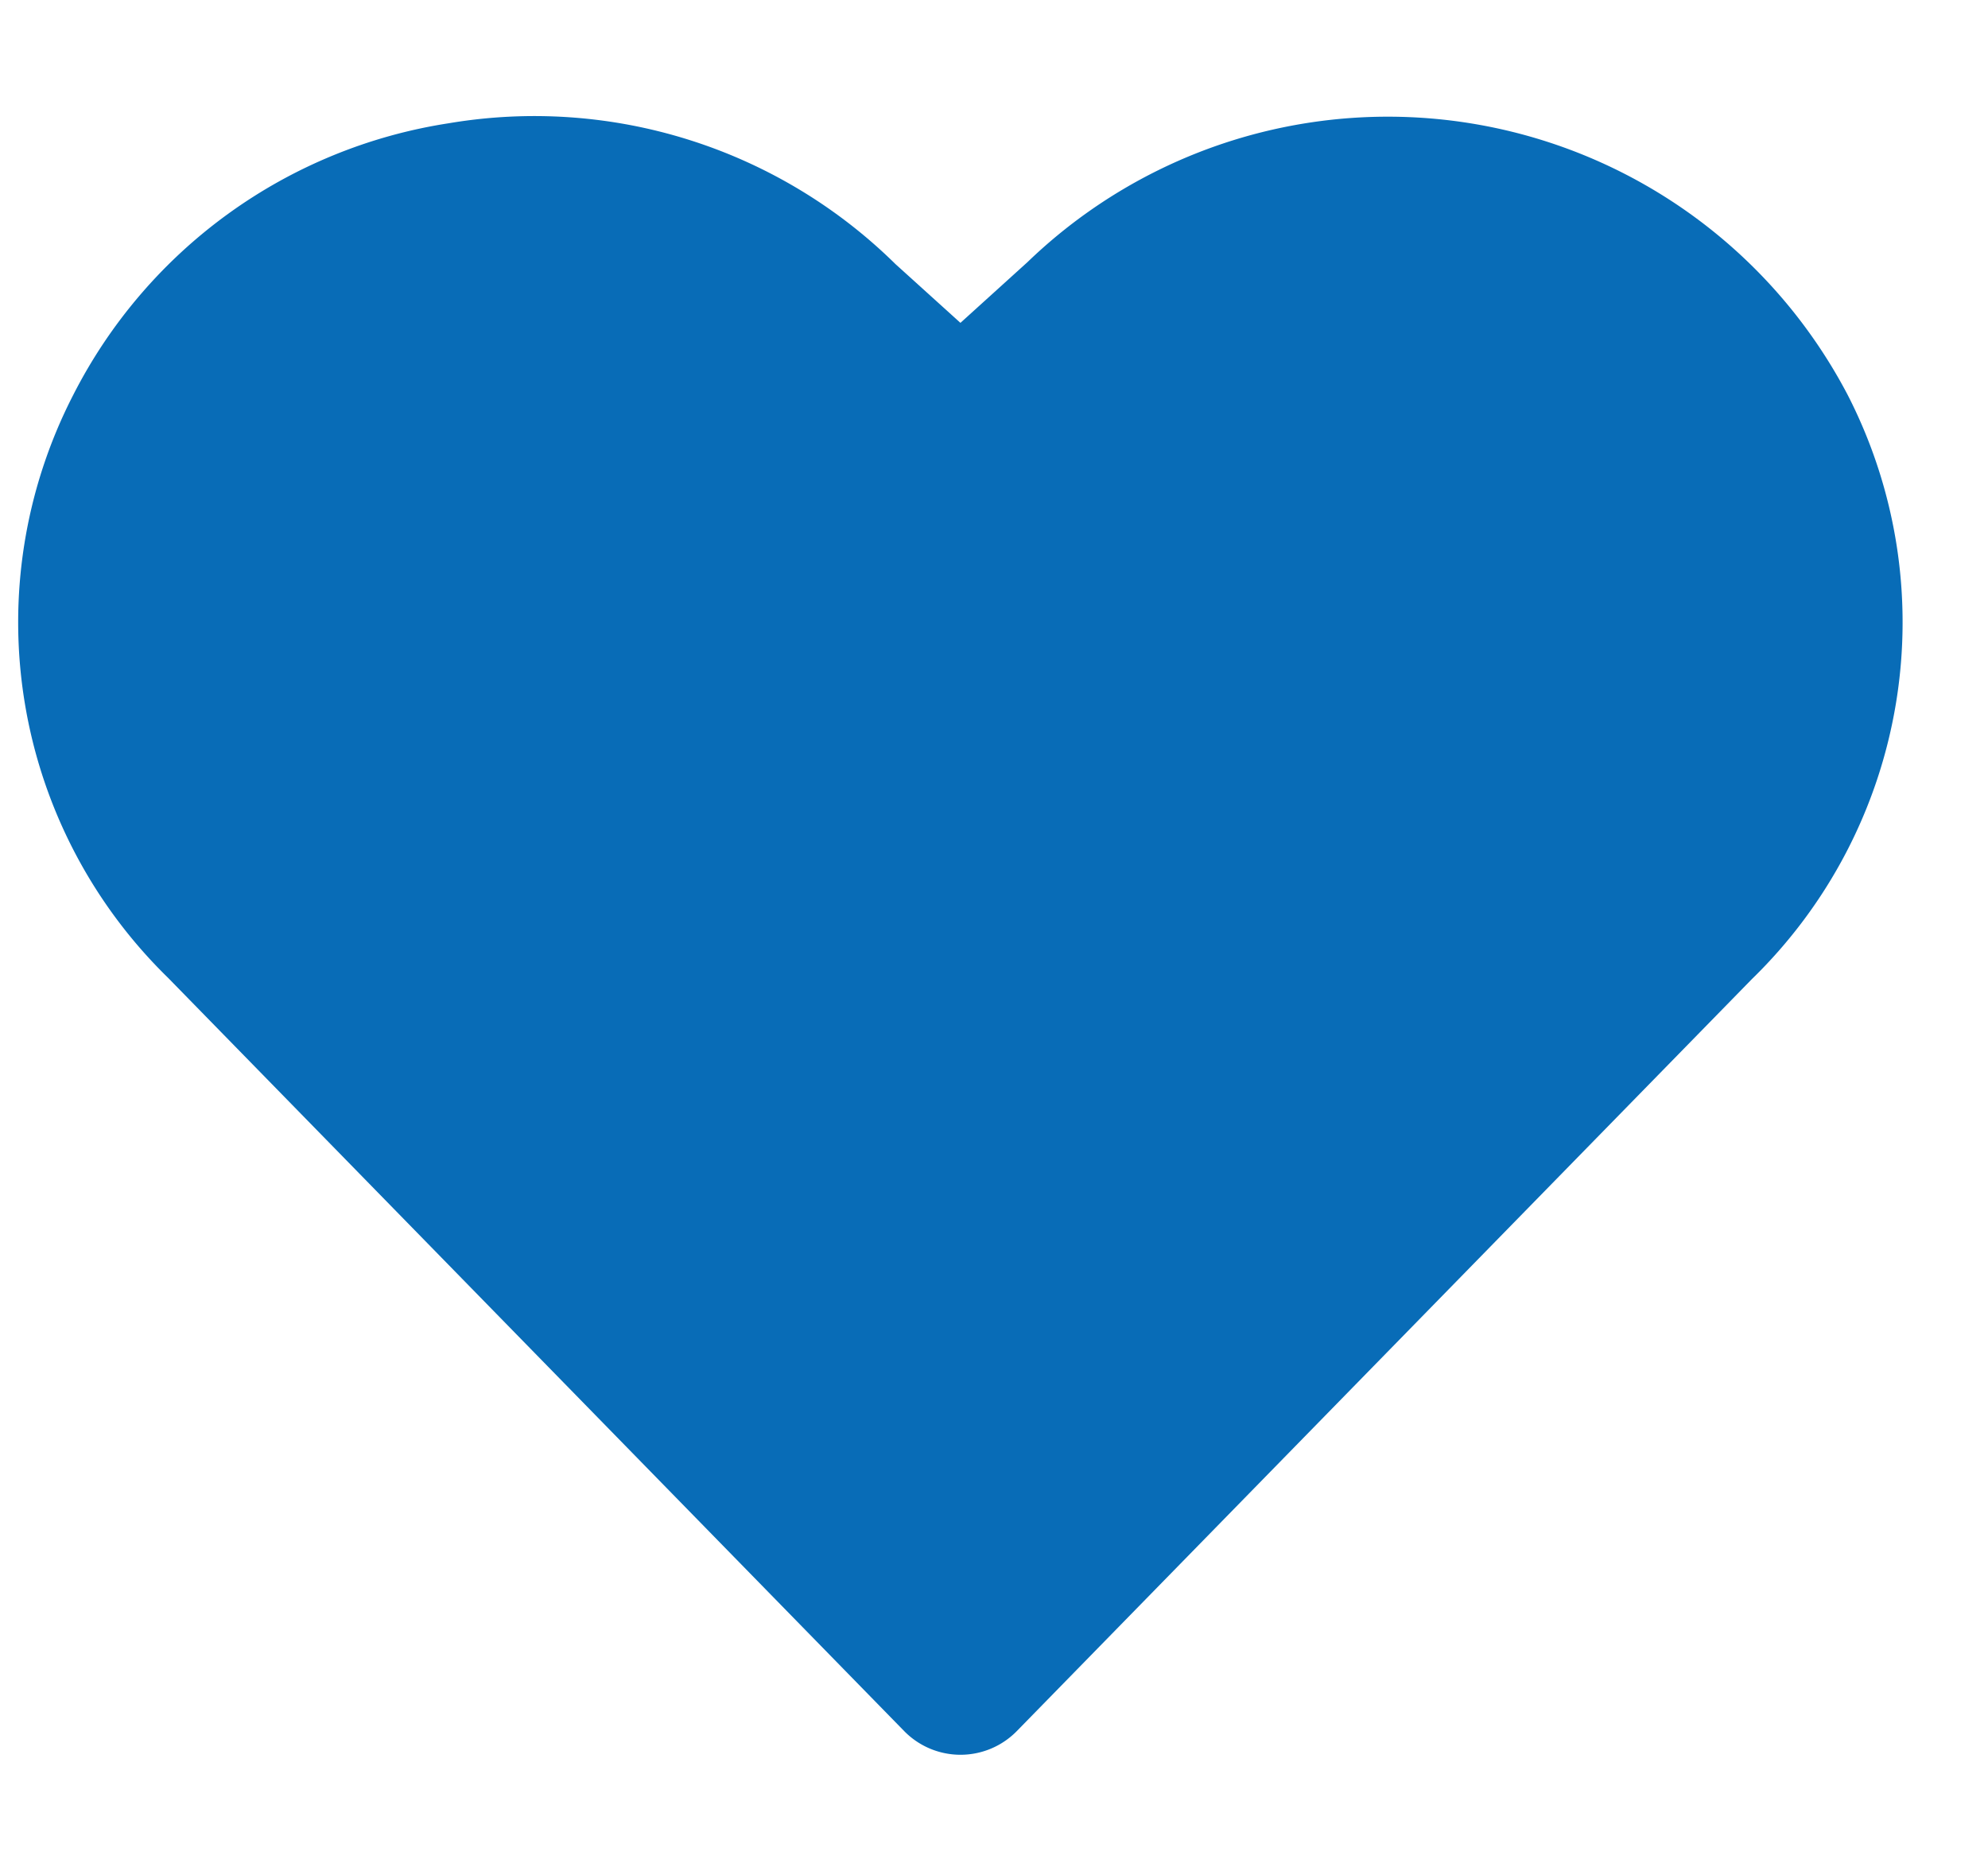 <svg width="17" height="16" viewBox="0 0 17 16" fill="none" xmlns="http://www.w3.org/2000/svg"><path d="M15.802 3.381a4.439 4.439 0 0 0-7.015-1.14l-.574.52-.555-.502a4.398 4.398 0 0 0-3.82-1.205A4.344 4.344 0 0 0 .625 3.38a4.248 4.248 0 0 0 .813 4.983l6.294 6.441a.674.674 0 0 0 .963 0l6.285-6.43a4.258 4.258 0 0 0 .822-4.993z" fill="#086CB7"/></svg>
